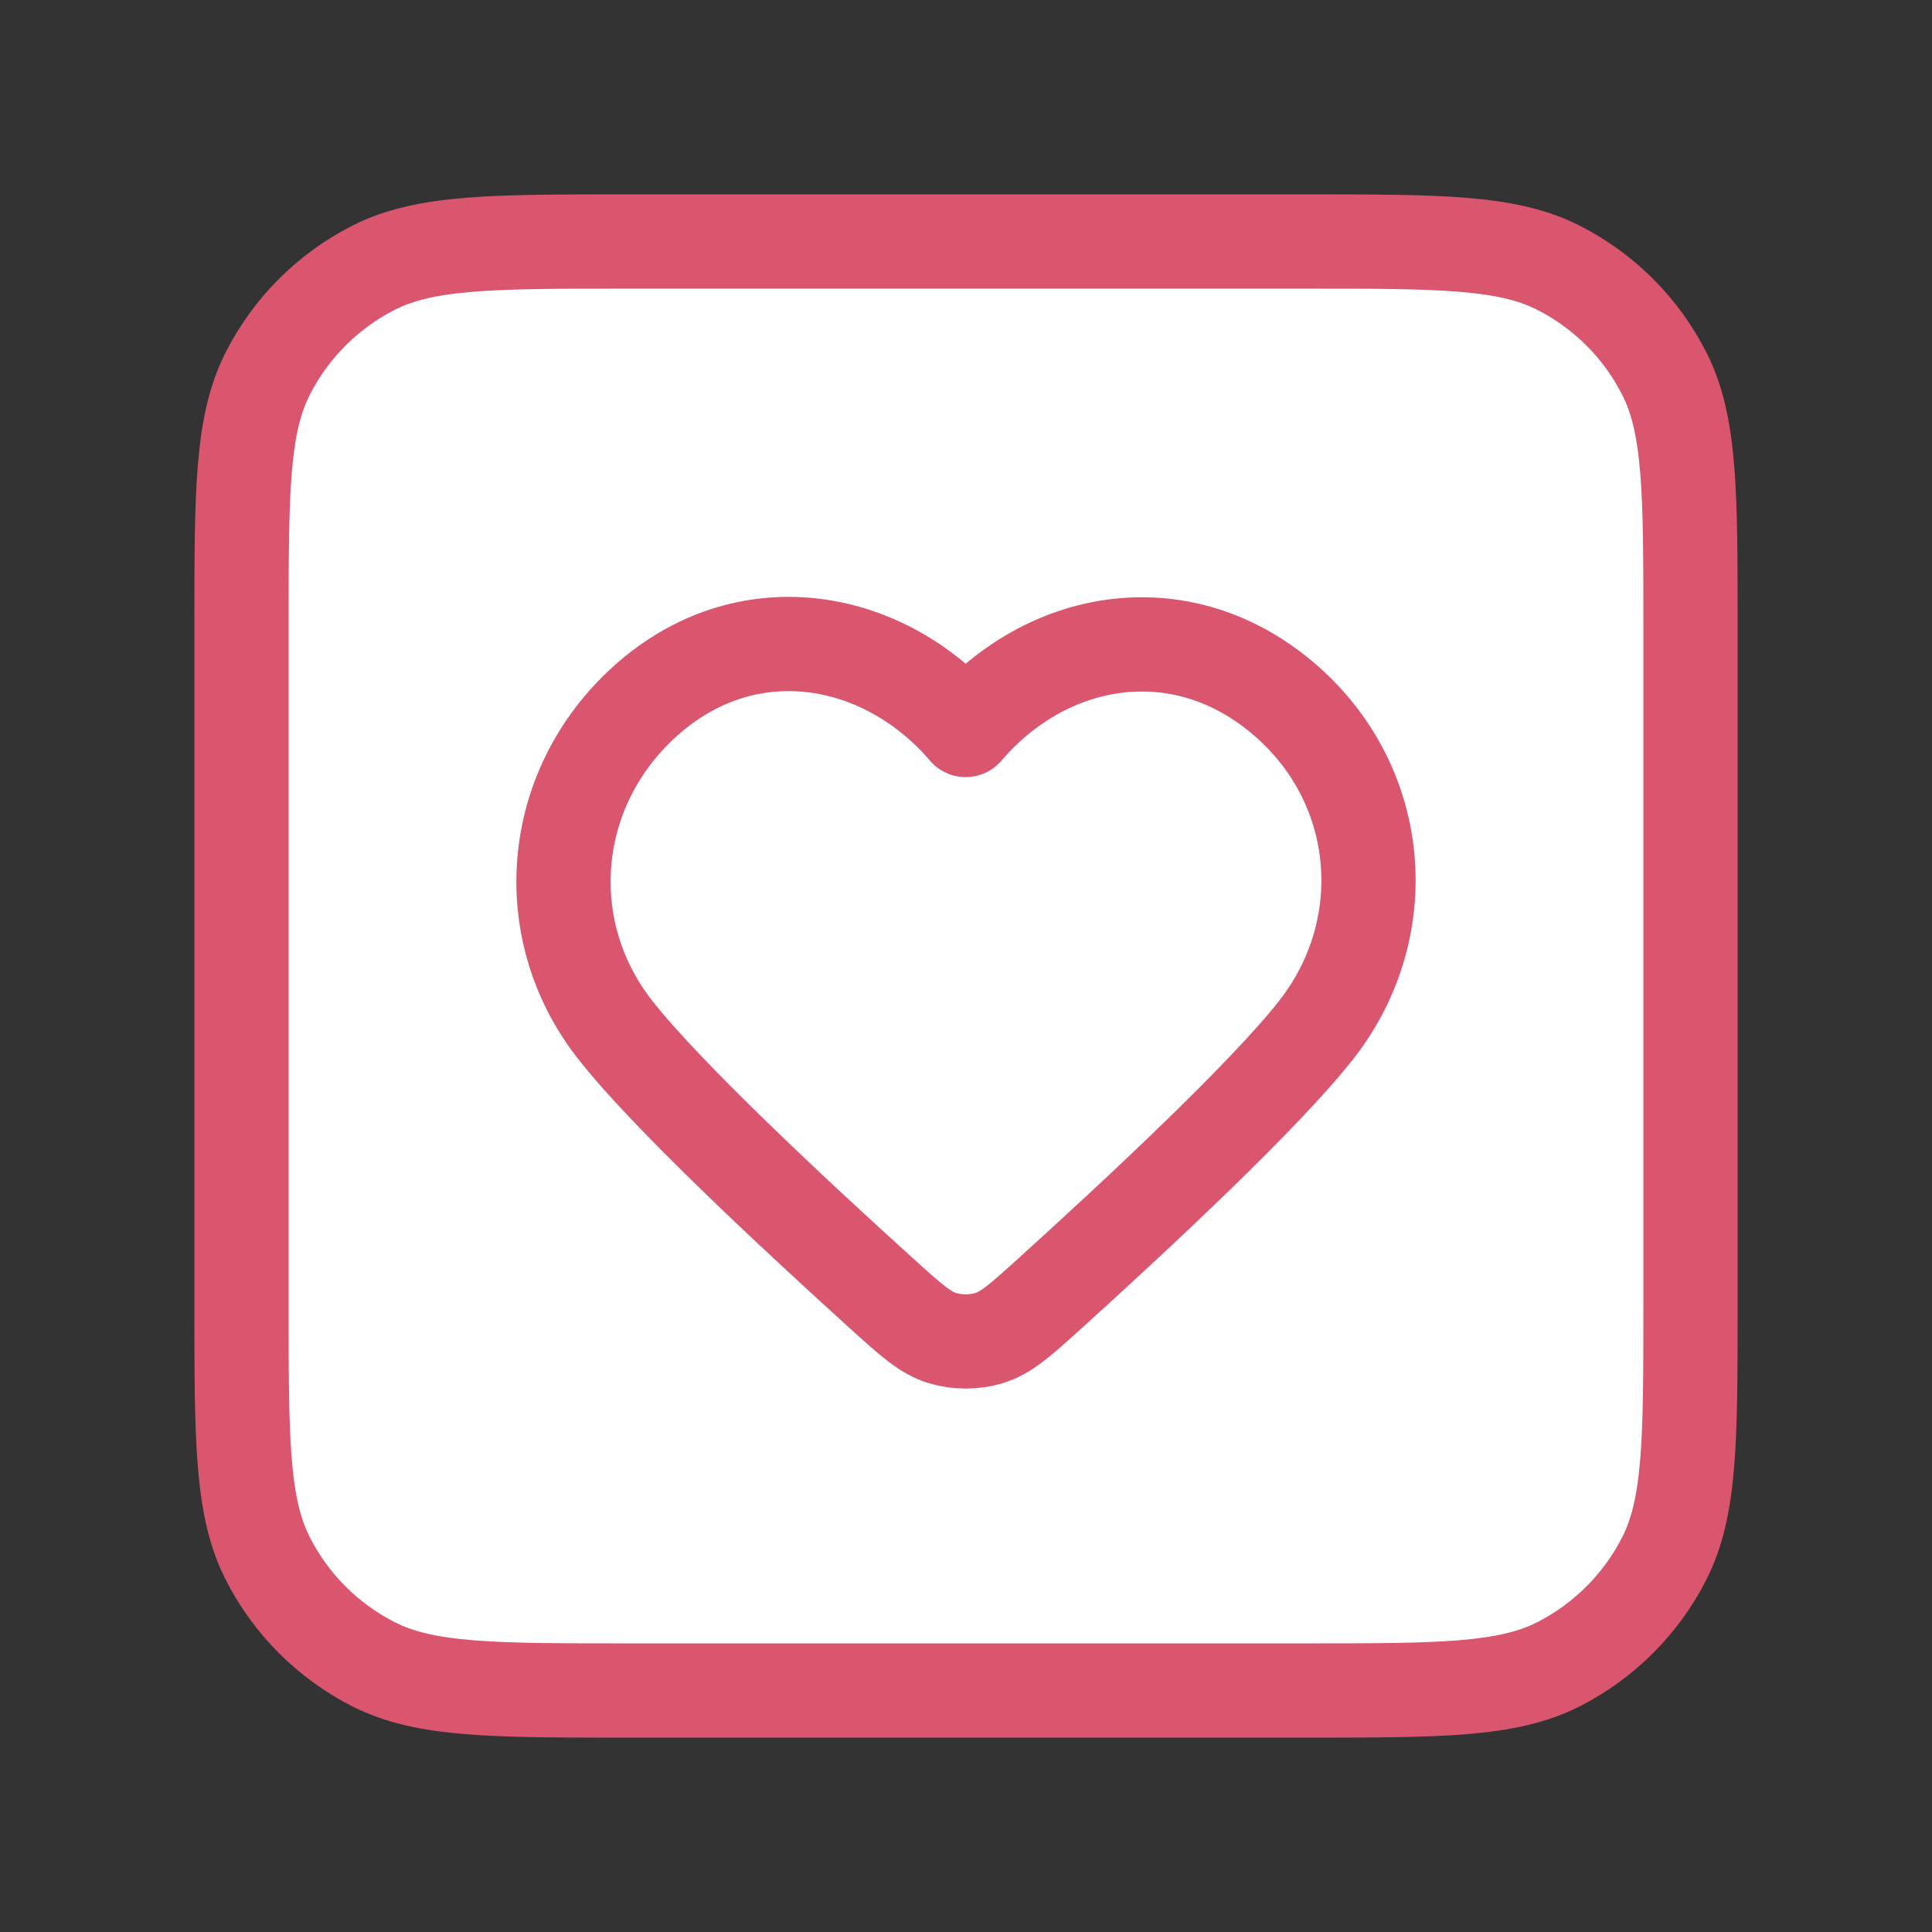 <svg width="82" height="82" viewBox="0 0 82 82" fill="none" xmlns="http://www.w3.org/2000/svg">
<rect x="0" y="0" width="82" height="82" fill="#333333" stroke="none"/>
<g id="heart-square">
<g id="Icon">
<path d="M10.25 26.65C10.25 20.91 10.25 18.039 11.367 15.847C12.35 13.918 13.918 12.35 15.847 11.367C18.039 10.25 20.91 10.25 26.65 10.25H55.35C61.09 10.25 63.961 10.25 66.153 11.367C68.082 12.35 69.65 13.918 70.633 15.847C71.75 18.039 71.75 20.91 71.75 26.65V55.35C71.75 61.09 71.75 63.961 70.633 66.153C69.65 68.082 68.082 69.65 66.153 70.633C63.961 71.75 61.09 71.75 55.35 71.75H26.65C20.91 71.75 18.039 71.75 15.847 70.633C13.918 69.65 12.35 68.082 11.367 66.153C10.25 63.961 10.25 61.09 10.25 55.35V26.65Z" fill="white"/>
<path fill-rule="evenodd" clip-rule="evenodd" d="M40.988 30.982C37.573 26.989 31.877 25.915 27.598 29.571C23.318 33.228 22.716 39.341 26.076 43.666C28.229 46.436 33.742 51.572 37.427 54.907C38.652 56.015 39.264 56.569 39.998 56.792C40.628 56.983 41.349 56.983 41.979 56.792C42.713 56.569 43.325 56.015 44.55 54.907C48.235 51.572 53.748 46.436 55.9 43.666C59.261 39.341 58.732 33.189 54.379 29.571C50.026 25.953 44.404 26.989 40.988 30.982Z" fill="white"/>
<path d="M10.25 26.65C10.25 20.91 10.25 18.039 11.367 15.847C12.35 13.918 13.918 12.35 15.847 11.367C18.039 10.25 20.91 10.25 26.65 10.25H55.35C61.09 10.25 63.961 10.25 66.153 11.367C68.082 12.35 69.65 13.918 70.633 15.847C71.75 18.039 71.75 20.91 71.75 26.65V55.35C71.75 61.09 71.75 63.961 70.633 66.153C69.65 68.082 68.082 69.65 66.153 70.633C63.961 71.75 61.09 71.75 55.35 71.75H26.65C20.91 71.75 18.039 71.75 15.847 70.633C13.918 69.65 12.35 68.082 11.367 66.153C10.25 63.961 10.25 61.09 10.25 55.35V26.65Z" stroke="#DA566F" stroke-width="4" stroke-linecap="round" stroke-linejoin="round"/>
<path fill-rule="evenodd" clip-rule="evenodd" d="M40.988 30.982C37.573 26.989 31.877 25.915 27.598 29.571C23.318 33.228 22.716 39.341 26.076 43.666C28.229 46.436 33.742 51.572 37.427 54.907C38.652 56.015 39.264 56.569 39.998 56.792C40.628 56.983 41.349 56.983 41.979 56.792C42.713 56.569 43.325 56.015 44.55 54.907C48.235 51.572 53.748 46.436 55.9 43.666C59.261 39.341 58.732 33.189 54.379 29.571C50.026 25.953 44.404 26.989 40.988 30.982Z" stroke="#DA566F" stroke-width="4" stroke-linecap="round" stroke-linejoin="round"/>
</g>
</g>
</svg>
